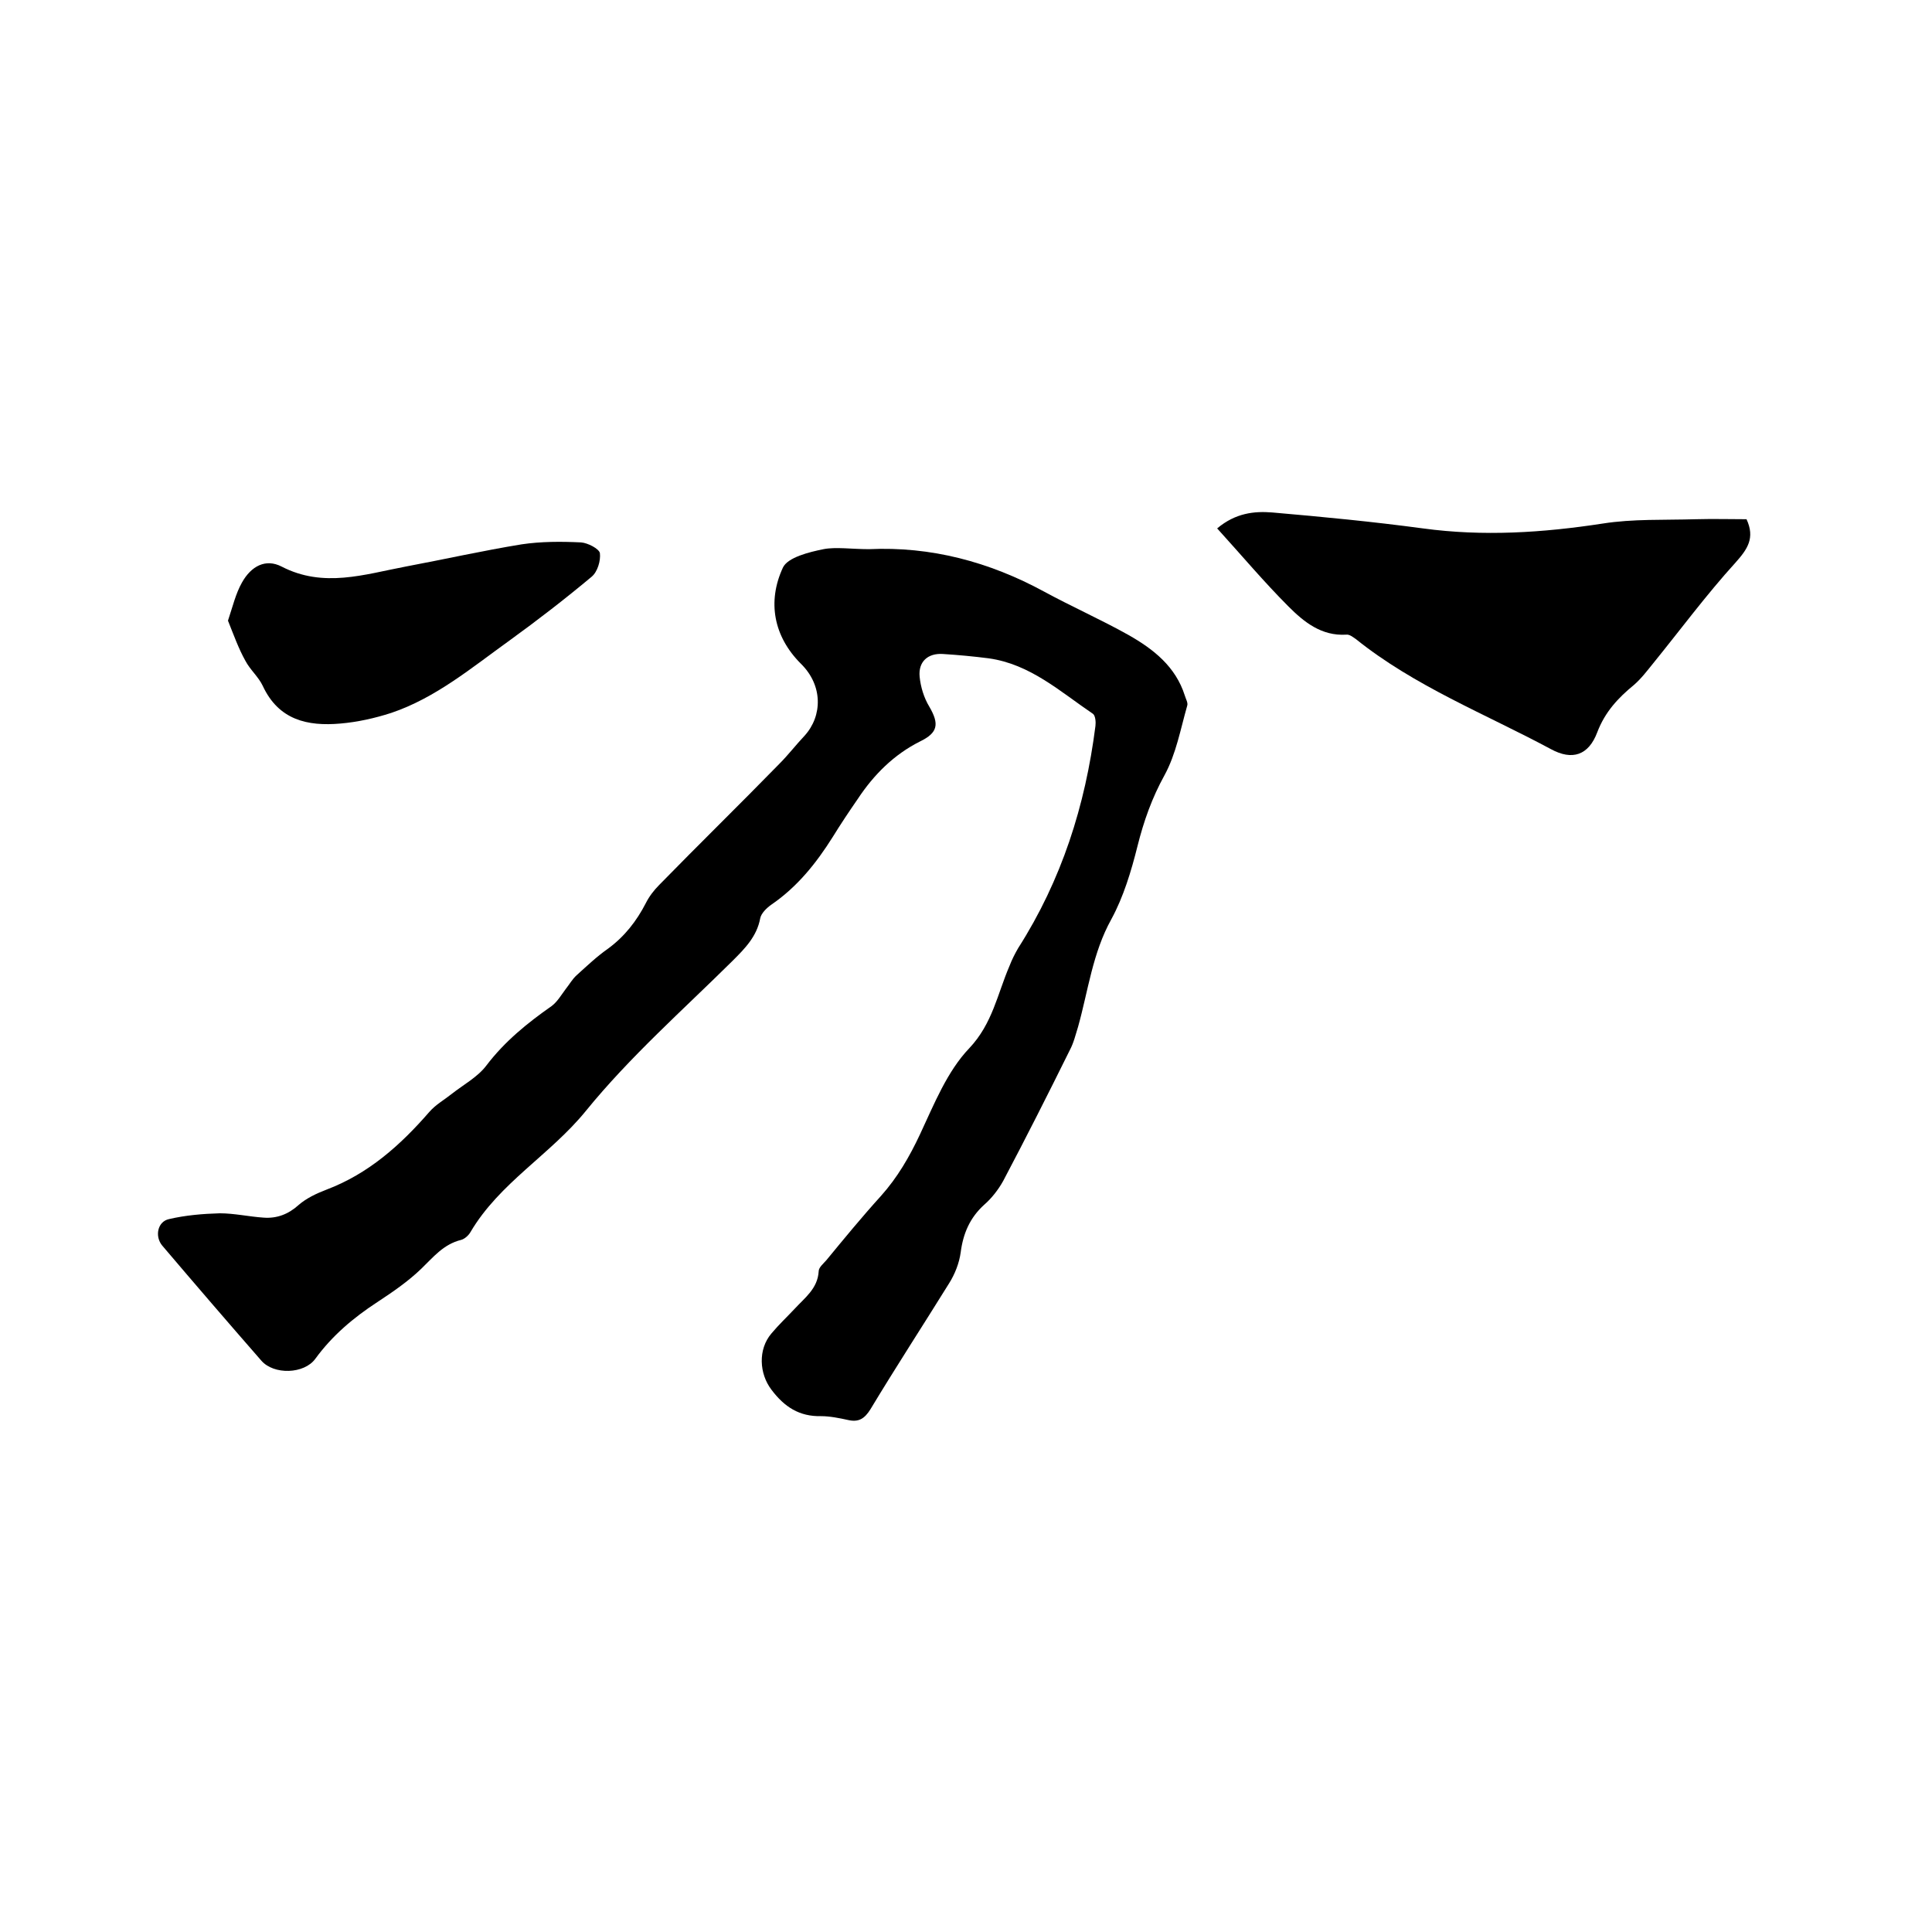 <svg enable-background="new 0 0 400 400" viewBox="0 0 400 400" xmlns="http://www.w3.org/2000/svg"><path d="m179.9 113.7c12.8-.6 24.9 2.6 36.3 8.8 5.7 3.1 11.8 5.8 17.5 9 5.1 2.9 9.7 6.5 11.6 12.5.2.7.7 1.5.5 2.1-1.4 4.9-2.3 10-4.7 14.4-2.6 4.7-4.3 9.5-5.6 14.7s-2.9 10.5-5.4 15.1c-3.9 7-4.8 14.8-6.9 22.3-.5 1.6-.9 3.3-1.7 4.8-4.5 9.1-9.1 18.2-13.8 27.1-1 1.8-2.4 3.6-3.9 4.9-3 2.7-4.4 6-4.9 9.9-.3 2.2-1.2 4.5-2.4 6.4-5.4 8.7-11 17.3-16.3 26.1-1.2 1.9-2.4 2.7-4.6 2.2-1.8-.4-3.8-.8-5.6-.8-4.5.1-7.6-1.9-10.3-5.5-2.5-3.3-2.8-8.3 0-11.6 1.5-1.8 3.2-3.4 4.8-5.1 2.1-2.3 4.8-4.2 5-7.8 0-.8 1-1.6 1.6-2.3 3.7-4.5 7.4-9 11.3-13.3 3.4-3.8 5.9-8.1 8.1-12.8 2.9-6.2 5.6-13 10.2-17.8 4.8-5.1 5.8-11.2 8.3-17 .5-1.3 1.1-2.5 1.8-3.7 9-14.1 13.9-29.5 16-46 .1-.8 0-2.1-.5-2.5-6.8-4.6-13-10.3-21.6-11.5-3.1-.4-6.3-.7-9.5-.9-3.1-.2-5.1 1.6-4.8 4.7.2 2.1.9 4.4 2 6.2 2.1 3.6 1.8 5.4-1.9 7.2-5.4 2.7-9.6 6.9-12.9 11.9-1.8 2.6-3.6 5.3-5.2 7.9-3.4 5.4-7.3 10.3-12.7 14-1 .7-2.1 1.8-2.3 2.8-.7 3.8-3.2 6.3-5.7 8.8-10.3 10.2-21.3 19.9-30.4 31.1-7.4 9.1-17.9 14.9-23.9 25.1-.4.7-1.2 1.4-1.9 1.6-3.7.9-5.8 3.6-8.3 6-2.7 2.6-5.9 4.8-9.1 6.9-4.9 3.2-9.3 6.9-12.8 11.7-2.3 3.2-8.6 3.4-11.2.4-6.9-7.9-13.7-15.8-20.5-23.8-1.6-1.9-1-5 1.4-5.5 3.4-.8 7-1.1 10.5-1.2 3 0 6.1.7 9.1.9 2.7.2 5.1-.7 7.2-2.6 1.6-1.4 3.7-2.4 5.8-3.2 8.7-3.3 15.3-9.2 21.3-16.1 1.3-1.5 3.1-2.5 4.6-3.7 2.4-1.9 5.4-3.5 7.2-5.9 3.8-5 8.5-8.8 13.5-12.3 1.2-.9 2-2.3 2.9-3.5.8-1 1.4-2.1 2.3-2.9 2.1-1.9 4.2-3.9 6.5-5.5 3.4-2.5 5.9-5.7 7.8-9.4.7-1.4 1.7-2.7 2.8-3.8 8.2-8.4 16.6-16.6 24.8-25 1.9-1.9 3.5-4 5.3-5.9 3.7-4.1 3.8-10.4-.8-14.9-5.6-5.6-7-12.8-3.7-19.9 1-2.1 5.4-3.2 8.4-3.8 2.5-.5 5.9 0 9.4 0z"/><path d="m252 109.4c3.8-3.2 7.7-3.6 11.4-3.3 10.4.9 20.8 1.9 31.2 3.3 12.5 1.7 24.8.9 37.2-1 6.3-1 12.8-.7 19.3-.9 3.6-.1 7.2 0 10.5 0 1.8 3.9.2 6.2-2.3 9-6 6.6-11.4 13.9-17 20.8-1.3 1.6-2.5 3.2-4 4.5-3.3 2.7-6 5.6-7.6 9.8-1.8 4.8-5.2 5.9-9.6 3.5-13.6-7.3-28.2-13-40.4-22.8-.6-.4-1.3-1-2-.9-5.1.3-8.7-2.6-11.9-5.8-5.1-5.1-9.8-10.7-14.8-16.2z"/><path d="m47.2 128.5c1-3 1.6-5.6 2.9-7.9 1.9-3.4 4.9-5 8.2-3.3 8.7 4.5 17.2 1.6 25.7 0 8-1.5 16-3.3 24-4.6 4-.6 8.2-.6 12.3-.4 1.4.1 3.7 1.3 3.9 2.2.2 1.6-.5 3.9-1.7 4.9-5.5 4.6-11.2 9-17 13.2-7.8 5.6-15.3 11.9-24.5 15-3.4 1.1-7 1.9-10.5 2.2-6.8.6-12.8-.7-16.1-7.8-.9-1.9-2.6-3.3-3.6-5.2-1.4-2.5-2.4-5.3-3.6-8.3z"/></svg>